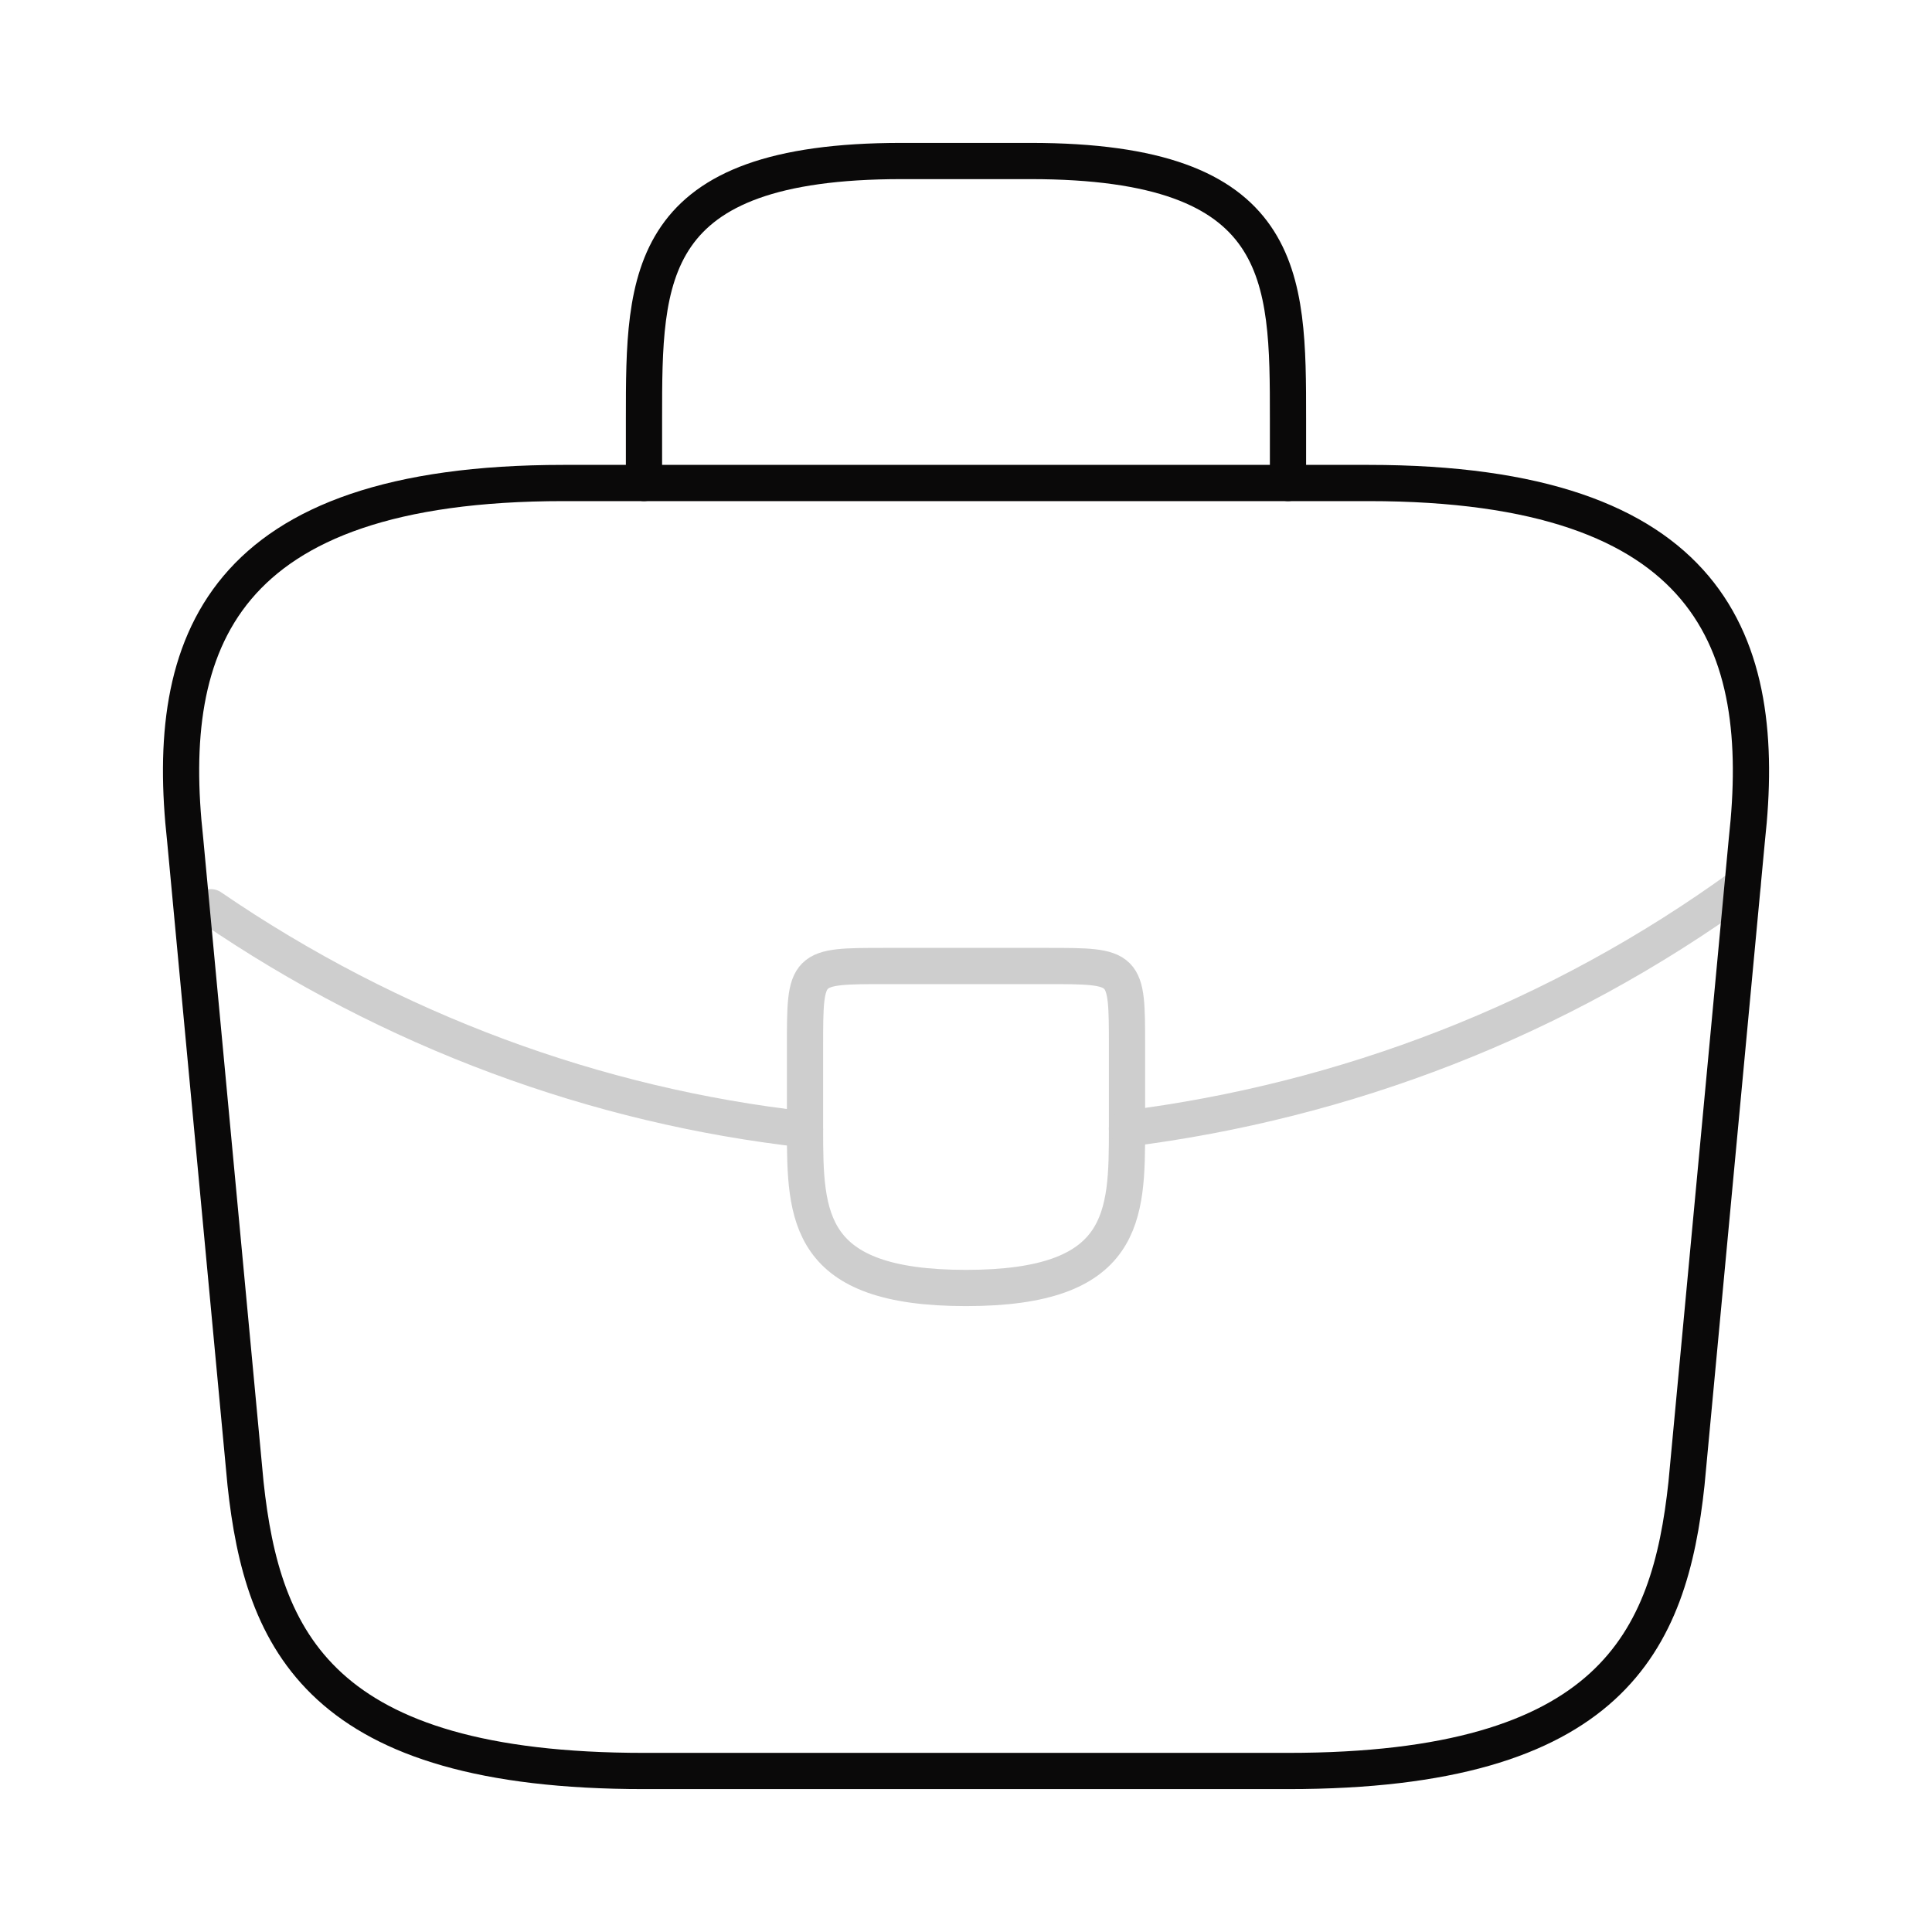 <?xml version="1.0" encoding="UTF-8"?> <svg xmlns="http://www.w3.org/2000/svg" width="80" height="80" viewBox="0 0 80 80" fill="none"><path d="M46.667 43.333V46.667C46.667 46.7 46.667 46.7 46.667 46.733C46.667 50.367 46.633 53.333 40 53.333C33.4 53.333 33.334 50.4 33.334 46.767V43.333C33.334 40 33.334 40 36.667 40H43.334C46.667 40 46.667 40 46.667 43.333Z" stroke="#CECECE" stroke-width="1.5" stroke-miterlimit="10" stroke-linecap="round" stroke-linejoin="round"></path><path d="M72.166 36.666C64.466 42.267 55.666 45.6 46.666 46.733" stroke="#CECECE" stroke-width="1.5" stroke-miterlimit="10" stroke-linecap="round" stroke-linejoin="round"></path><path d="M8.733 37.567C16.233 42.7 24.7 45.8 33.333 46.767" stroke="#CECECE" stroke-width="1.5" stroke-miterlimit="10" stroke-linecap="round" stroke-linejoin="round"></path><path d="M26.667 73.333H53.334C66.734 73.333 69.134 67.967 69.834 61.433L72.334 34.767C73.234 26.633 70.9 20 56.667 20H23.334C9.1 20 6.767 26.633 7.667 34.767L10.167 61.433C10.867 67.967 13.267 73.333 26.667 73.333Z" stroke="#0A0909" stroke-width="1.5" stroke-miterlimit="10" stroke-linecap="round" stroke-linejoin="round"></path><path d="M26.666 20V17.333C26.666 11.433 26.666 6.667 37.333 6.667H42.666C53.333 6.667 53.333 11.433 53.333 17.333V20" stroke="#0A0909" stroke-width="1.5" stroke-miterlimit="10" stroke-linecap="round" stroke-linejoin="round"></path></svg> 